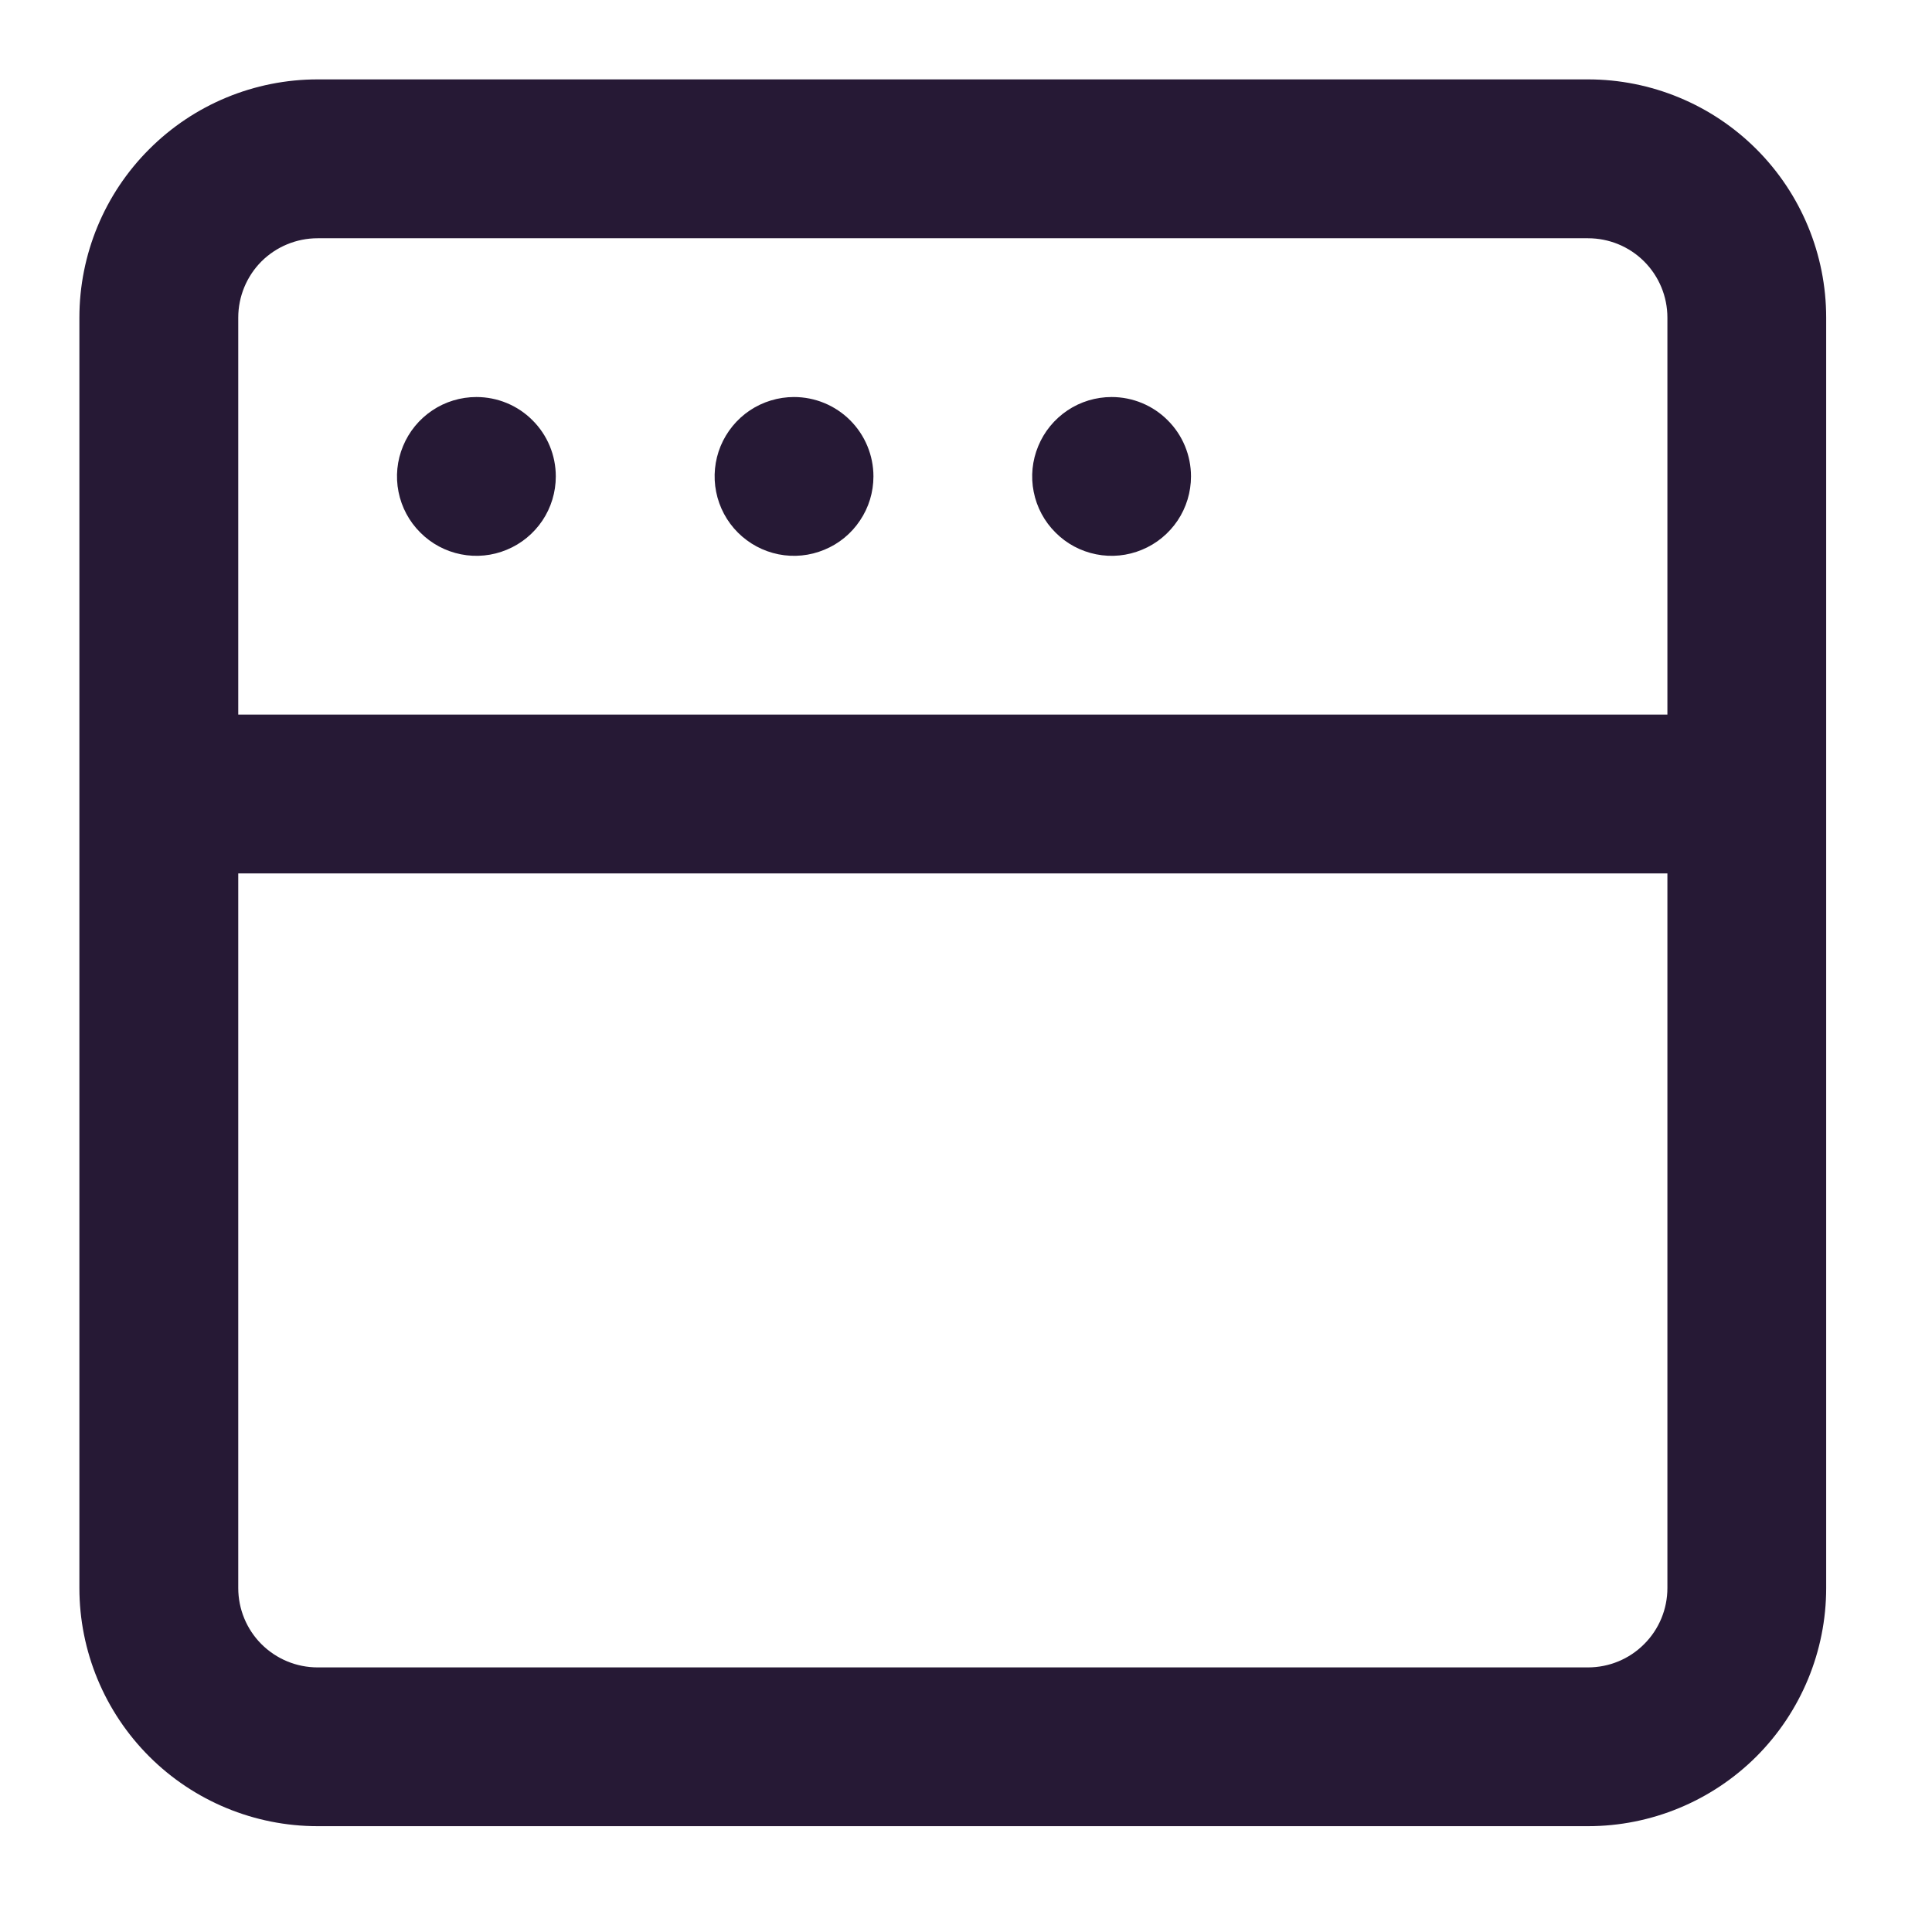 <svg width="22" height="22" viewBox="0 0 22 22" fill="none" xmlns="http://www.w3.org/2000/svg">
<path d="M9.041 4.521C8.863 4.521 8.688 4.574 8.539 4.673C8.39 4.773 8.275 4.914 8.206 5.079C8.138 5.244 8.12 5.426 8.155 5.601C8.19 5.777 8.276 5.938 8.402 6.064C8.529 6.191 8.69 6.277 8.865 6.312C9.04 6.347 9.222 6.329 9.387 6.26C9.553 6.192 9.694 6.076 9.793 5.927C9.893 5.779 9.946 5.604 9.946 5.425C9.946 5.185 9.85 4.955 9.681 4.786C9.511 4.616 9.281 4.521 9.041 4.521ZM5.425 4.521C5.246 4.521 5.071 4.574 4.923 4.673C4.774 4.773 4.658 4.914 4.59 5.079C4.521 5.244 4.503 5.426 4.538 5.601C4.573 5.777 4.659 5.938 4.786 6.064C4.912 6.191 5.073 6.277 5.249 6.312C5.424 6.347 5.606 6.329 5.771 6.26C5.936 6.192 6.077 6.076 6.177 5.927C6.276 5.779 6.329 5.604 6.329 5.425C6.329 5.185 6.234 4.955 6.064 4.786C5.895 4.616 5.665 4.521 5.425 4.521ZM12.658 4.521C12.479 4.521 12.304 4.574 12.156 4.673C12.007 4.773 11.891 4.914 11.823 5.079C11.754 5.244 11.736 5.426 11.771 5.601C11.806 5.777 11.892 5.938 12.019 6.064C12.145 6.191 12.306 6.277 12.482 6.312C12.657 6.347 12.839 6.329 13.004 6.26C13.169 6.192 13.31 6.076 13.41 5.927C13.509 5.779 13.562 5.604 13.562 5.425C13.562 5.185 13.467 4.955 13.297 4.786C13.128 4.616 12.898 4.521 12.658 4.521ZM18.083 0.904H3.617C2.897 0.904 2.207 1.19 1.699 1.699C1.19 2.207 0.904 2.897 0.904 3.617V18.083C0.904 18.802 1.19 19.492 1.699 20.001C2.207 20.509 2.897 20.795 3.617 20.795H18.083C18.802 20.795 19.492 20.509 20.001 20.001C20.509 19.492 20.795 18.802 20.795 18.083V3.617C20.795 2.897 20.509 2.207 20.001 1.699C19.492 1.19 18.802 0.904 18.083 0.904V0.904ZM18.987 18.083C18.987 18.323 18.892 18.553 18.722 18.722C18.553 18.892 18.323 18.987 18.083 18.987H3.617C3.377 18.987 3.147 18.892 2.977 18.722C2.808 18.553 2.713 18.323 2.713 18.083V9.946H18.987V18.083ZM18.987 8.137H2.713V3.617C2.713 3.377 2.808 3.147 2.977 2.977C3.147 2.808 3.377 2.713 3.617 2.713H18.083C18.323 2.713 18.553 2.808 18.722 2.977C18.892 3.147 18.987 3.377 18.987 3.617V8.137Z" fill="#261935"/>
</svg>
